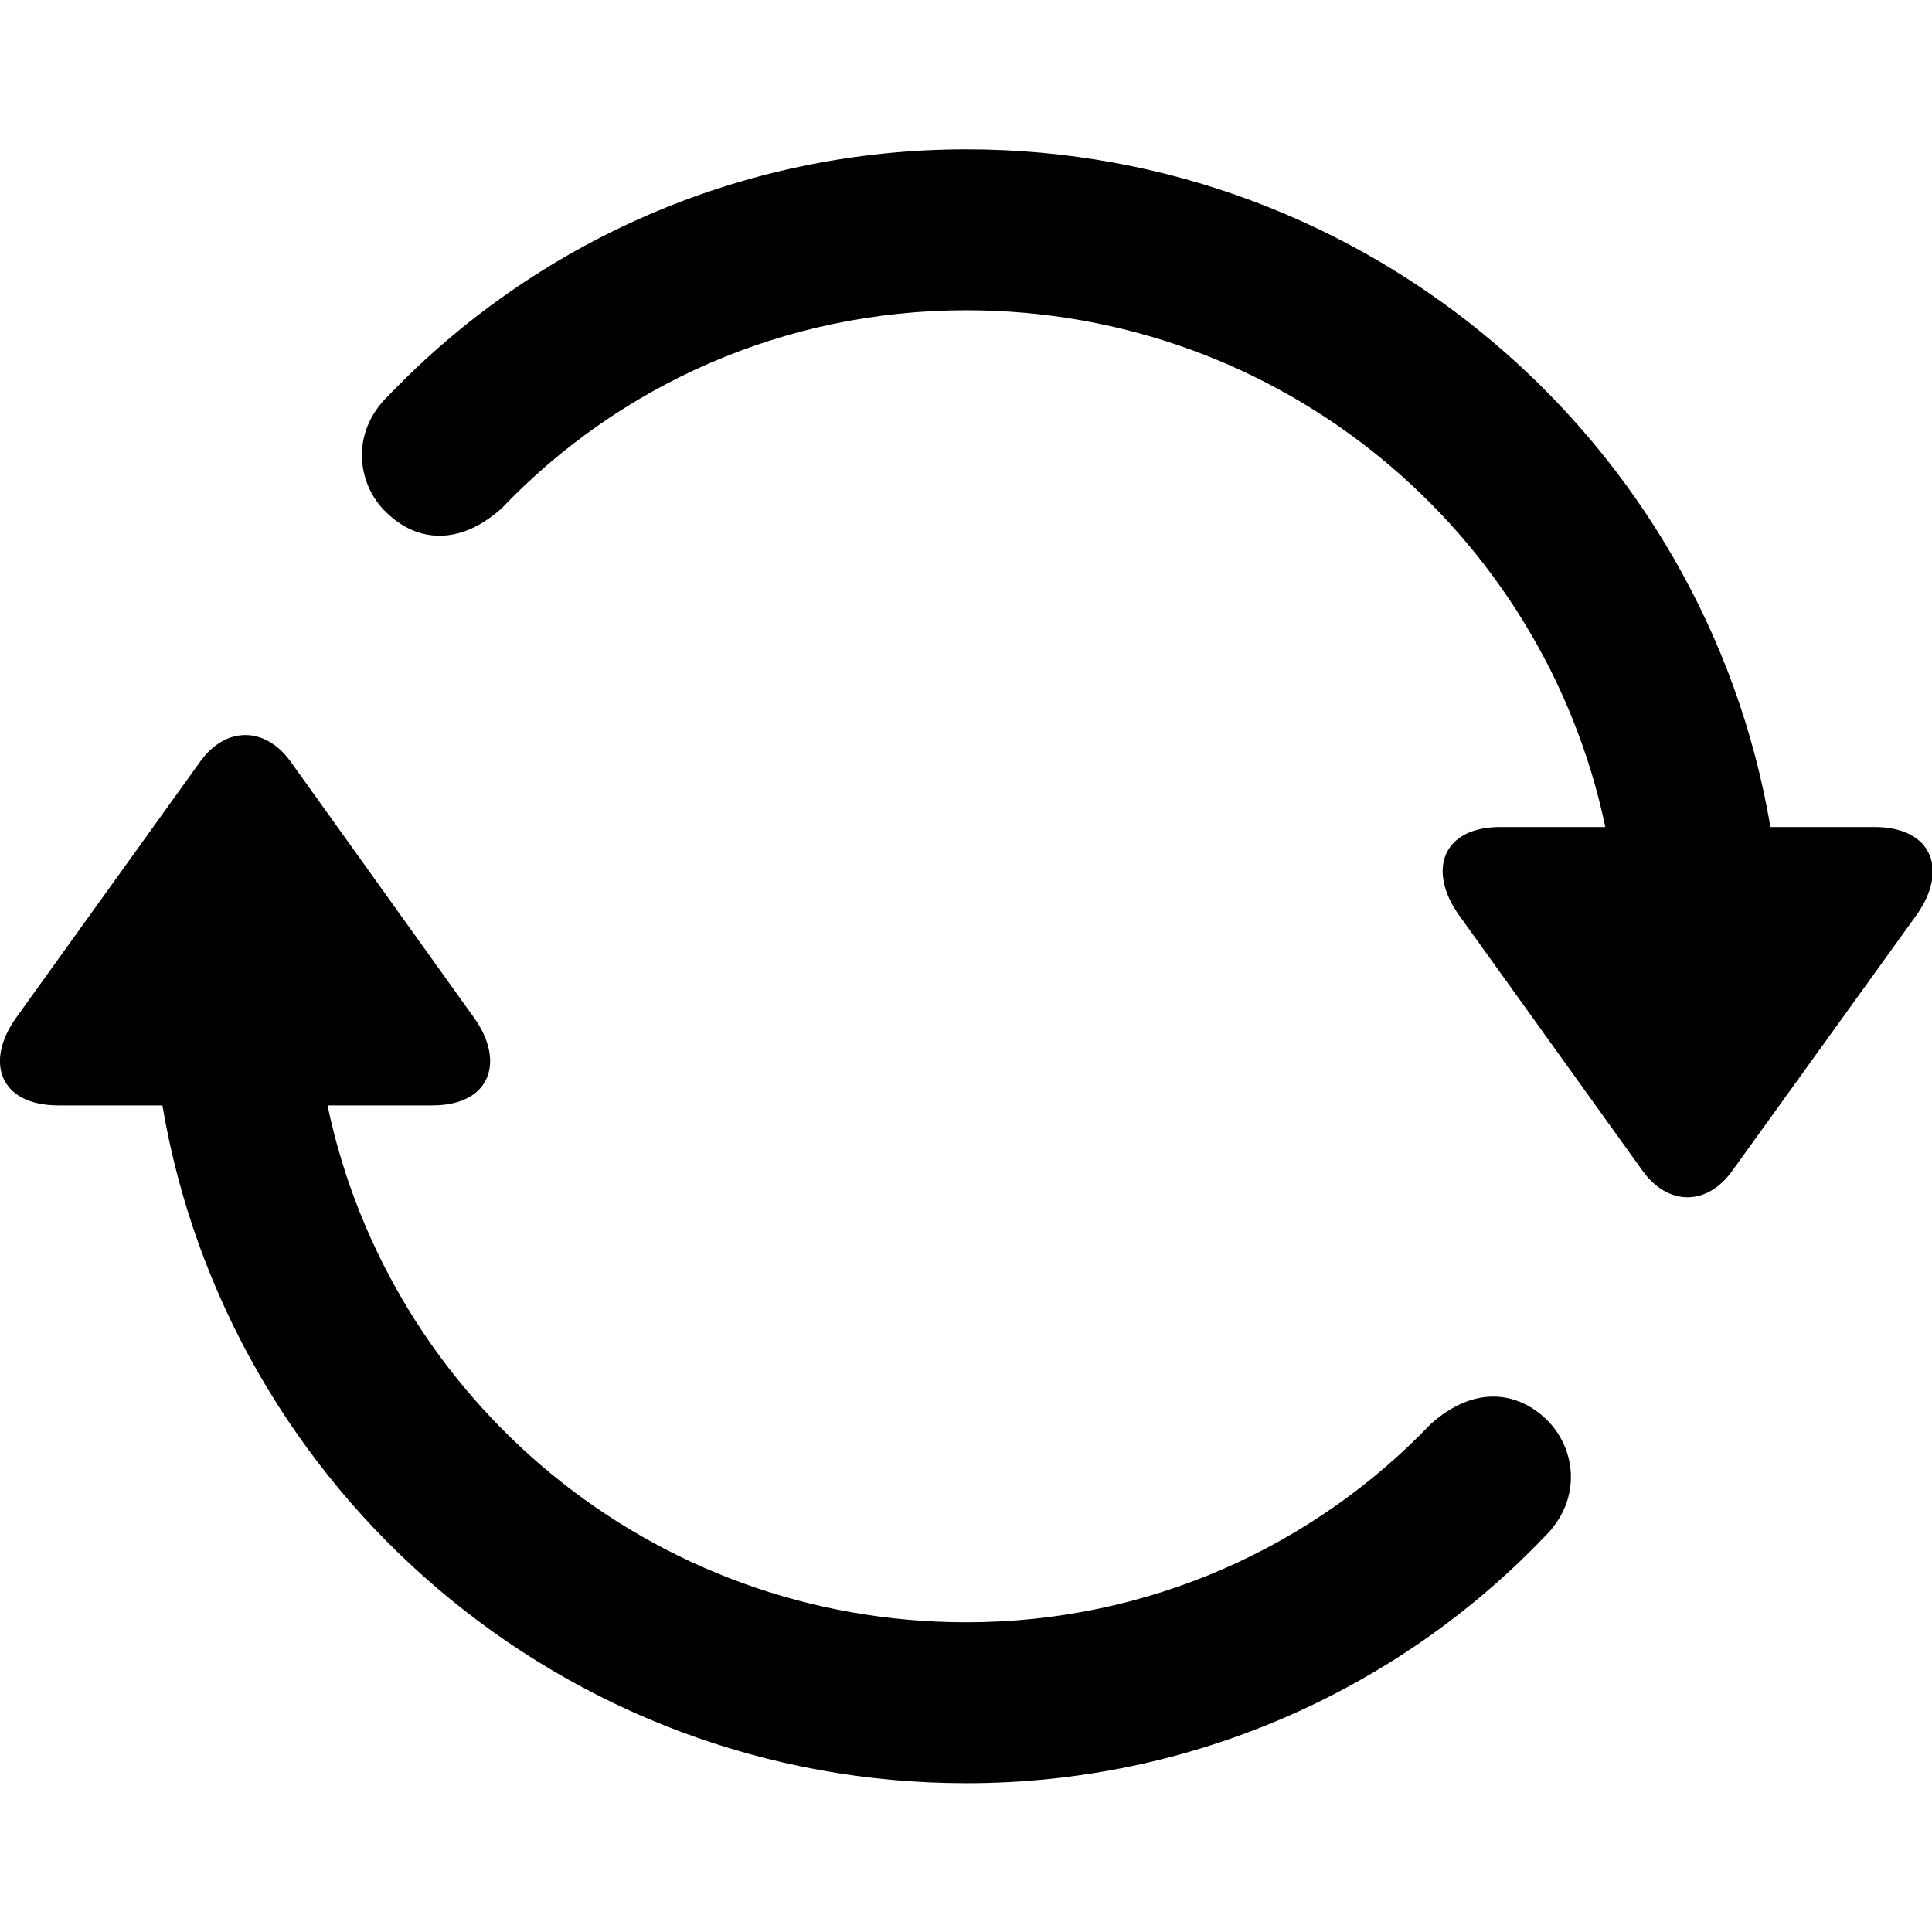 <?xml version="1.0" encoding="UTF-8" standalone="no"?>
<!DOCTYPE svg PUBLIC "-//W3C//DTD SVG 1.1//EN" "http://www.w3.org/Graphics/SVG/1.1/DTD/svg11.dtd">
<svg width="100%" height="100%" viewBox="0 0 64 64" version="1.1" xmlns="http://www.w3.org/2000/svg" xmlns:xlink="http://www.w3.org/1999/xlink" xml:space="preserve" xmlns:serif="http://www.serif.com/" style="fill-rule:evenodd;clip-rule:evenodd;stroke-linejoin:round;stroke-miterlimit:2;">
    <g transform="matrix(0.758,0,0,0.758,3,7.535)">
        <rect x="0" y="0" width="76.565" height="64.591" style="fill-opacity:0;"/>
        <g transform="matrix(1.106,0,0,1.106,-3.96,-3.414)">
            <path d="M38.186,0C29.249,0 21.132,3.708 15.389,9.694C13.771,11.213 14.118,13.371 15.39,14.459C16.486,15.457 18.122,15.711 19.828,14.181C24.45,9.337 30.969,6.359 38.186,6.359C50.625,6.359 60.984,15.108 63.434,26.778L59.287,26.778C56.984,26.778 56.41,28.497 57.637,30.238L64.896,40.347C65.89,41.746 67.446,41.777 68.461,40.347L75.725,30.264C76.989,28.497 76.378,26.778 74.064,26.778L69.958,26.778C67.391,11.579 54.122,0 38.186,0ZM38.186,64.56C47.122,64.56 55.245,60.852 60.988,54.866C62.606,53.316 62.259,51.189 60.987,50.075C59.891,49.103 58.255,48.844 56.549,50.354C51.927,55.192 45.408,58.201 38.186,58.201C25.752,58.201 15.393,49.453 12.943,37.777L17.09,37.777C19.393,37.777 19.967,36.038 18.74,34.322L11.481,24.187C10.487,22.809 8.931,22.783 7.916,24.187L0.652,34.296C-0.612,36.038 -0.027,37.777 2.308,37.777L6.419,37.777C8.986,52.975 22.255,64.56 38.186,64.56Z" style="fill-rule:nonzero;"/>
        </g>
    </g>
</svg>
